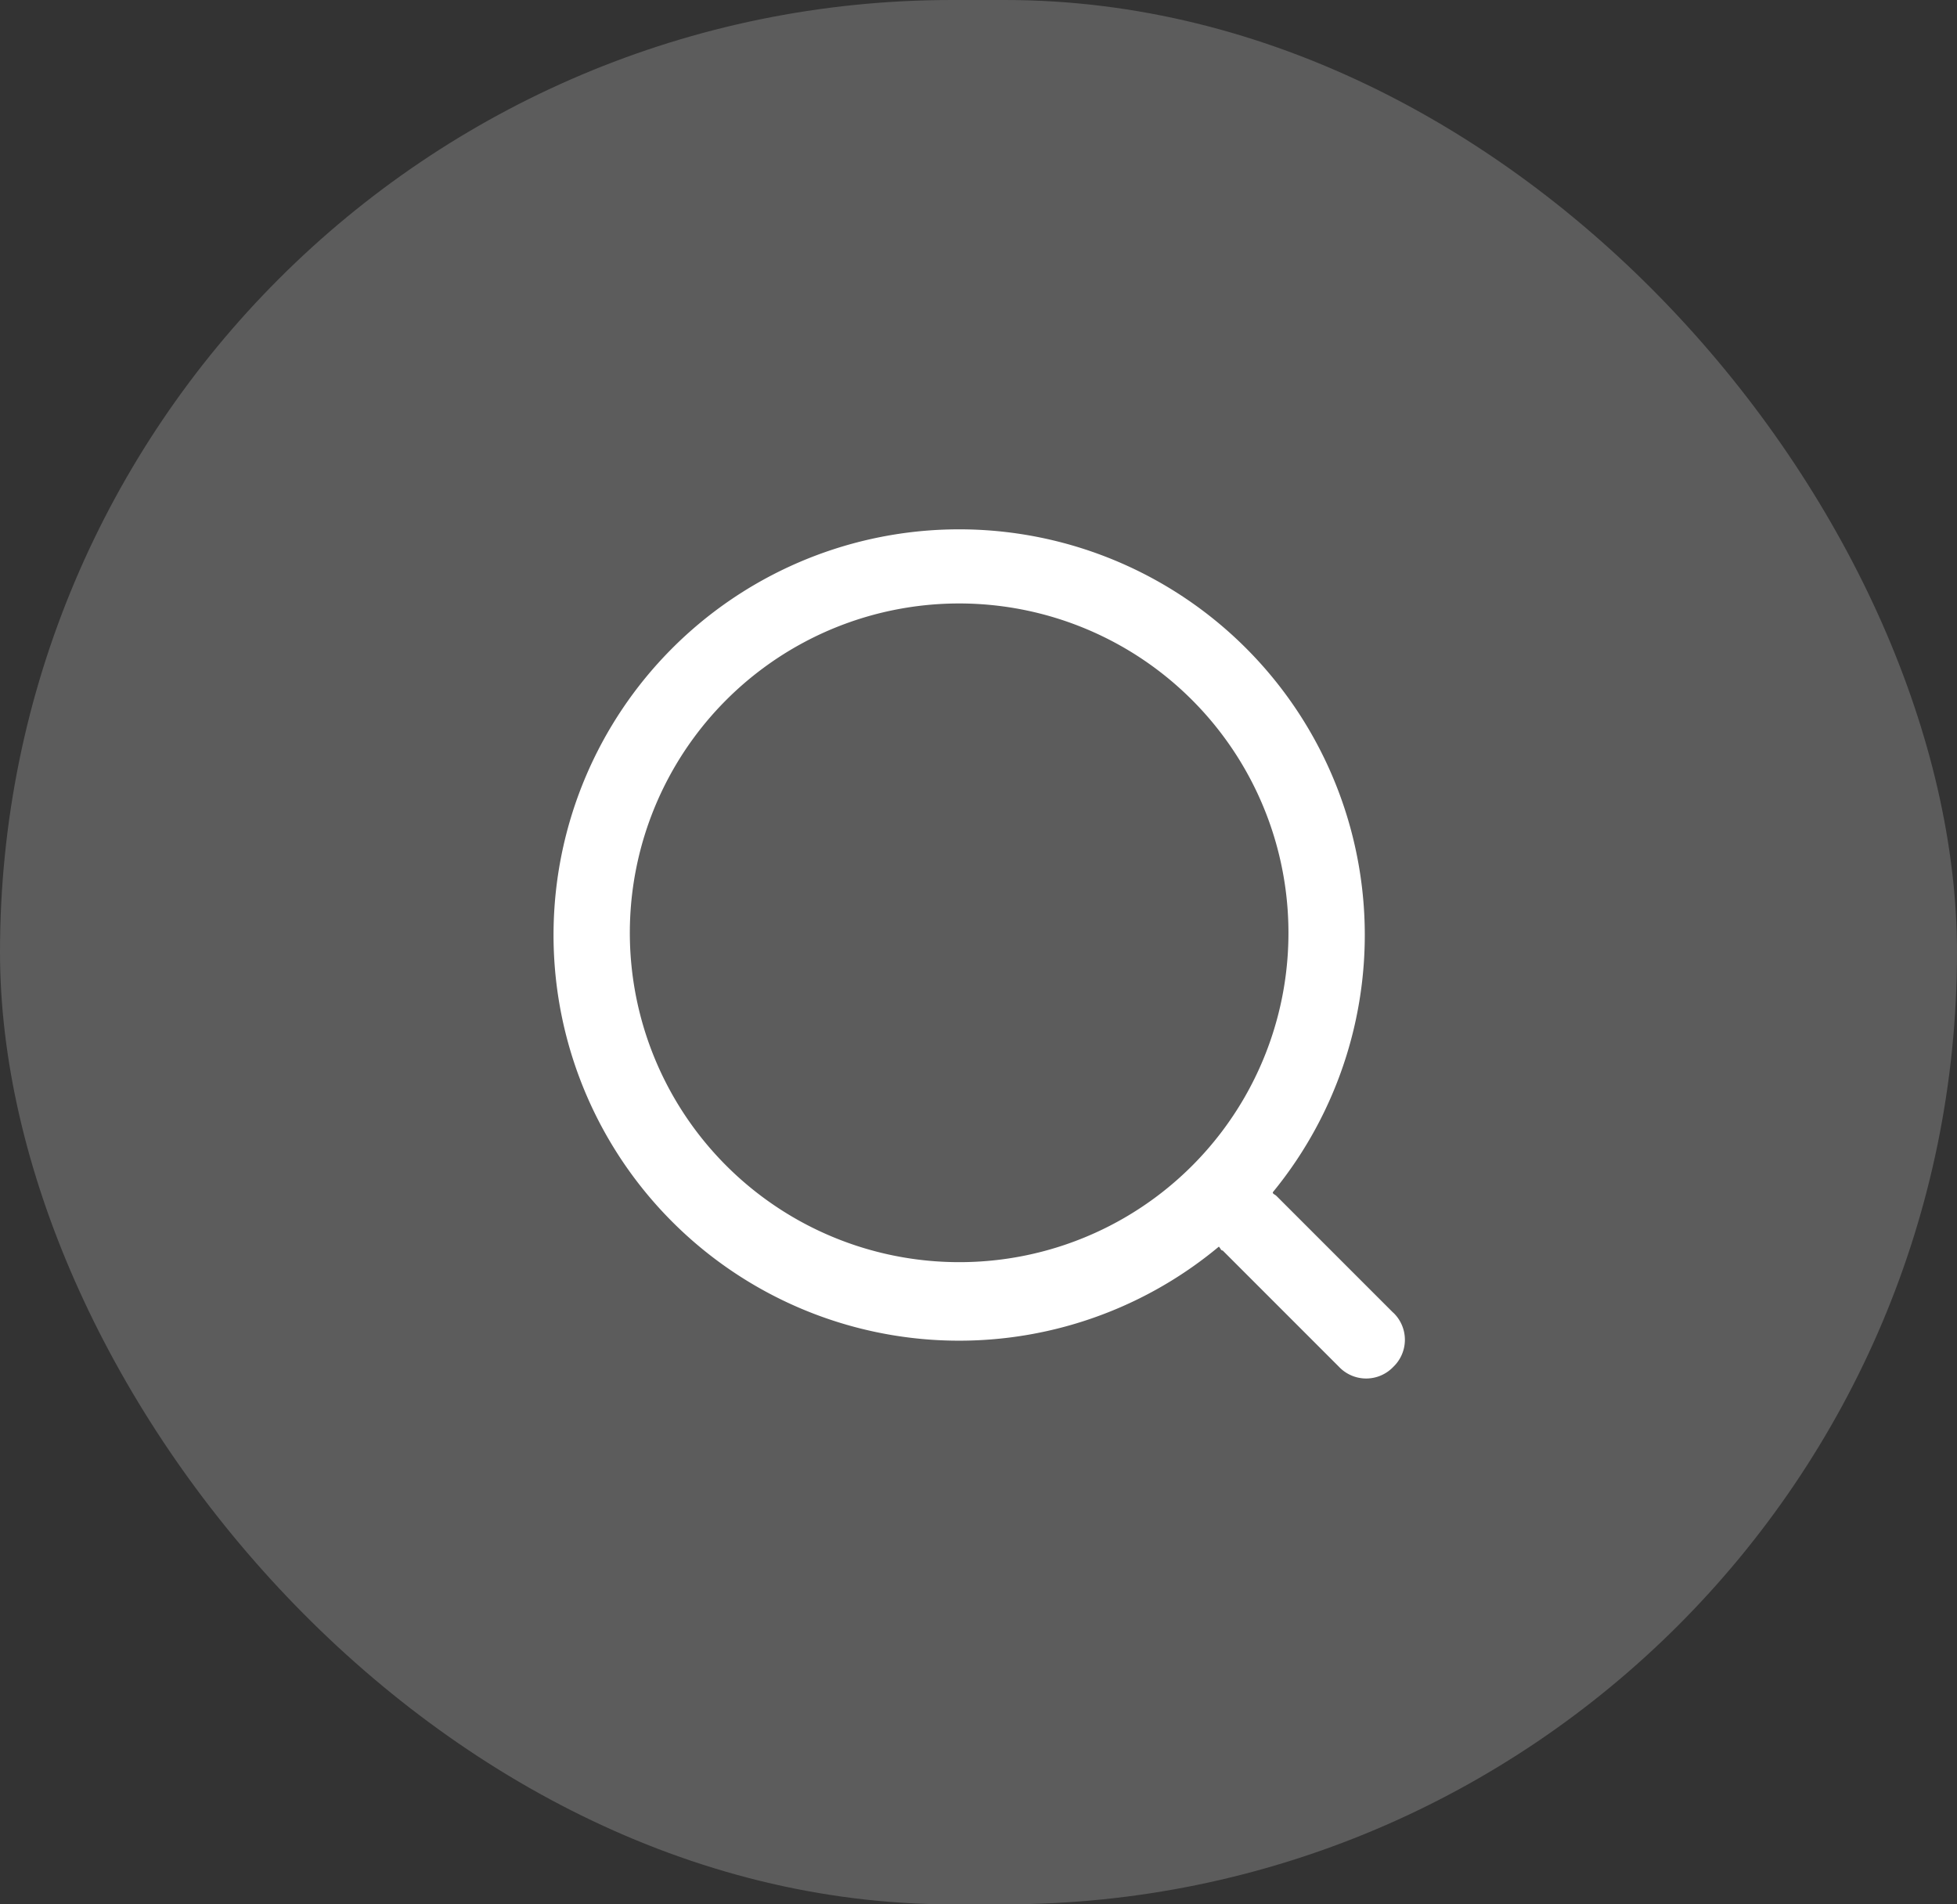 <svg xmlns="http://www.w3.org/2000/svg" width="37" height="36" viewBox="0 0 37 36">
  <rect x="0" y="0" width="37" height="36" fill="#333333" stroke="none"/>
  <g id="search_btn" transform="translate(-1675.755 -33.061)">
    <rect id="矩形_4" data-name="矩形 4" width="37" height="36" rx="18" transform="translate(1675.755 33.061)" fill="#fff" opacity="0.2"/>
    <path id="sousuo-2" d="M15.893,14.868l-2.2-2.2c-.037-.037-.073-.037-.073-.073A7.669,7.669,0,1,0,12.6,13.623c.037.037.037.073.073.073l2.2,2.2a.708.708,0,0,0,1.025,0,.708.708,0,0,0,0-1.025Zm-8.2-.952A6.226,6.226,0,1,1,13.916,7.69,6.22,6.22,0,0,1,7.69,13.916Z" transform="translate(1686.199 43.005)" fill="#fff"/>
  </g>
</svg>
